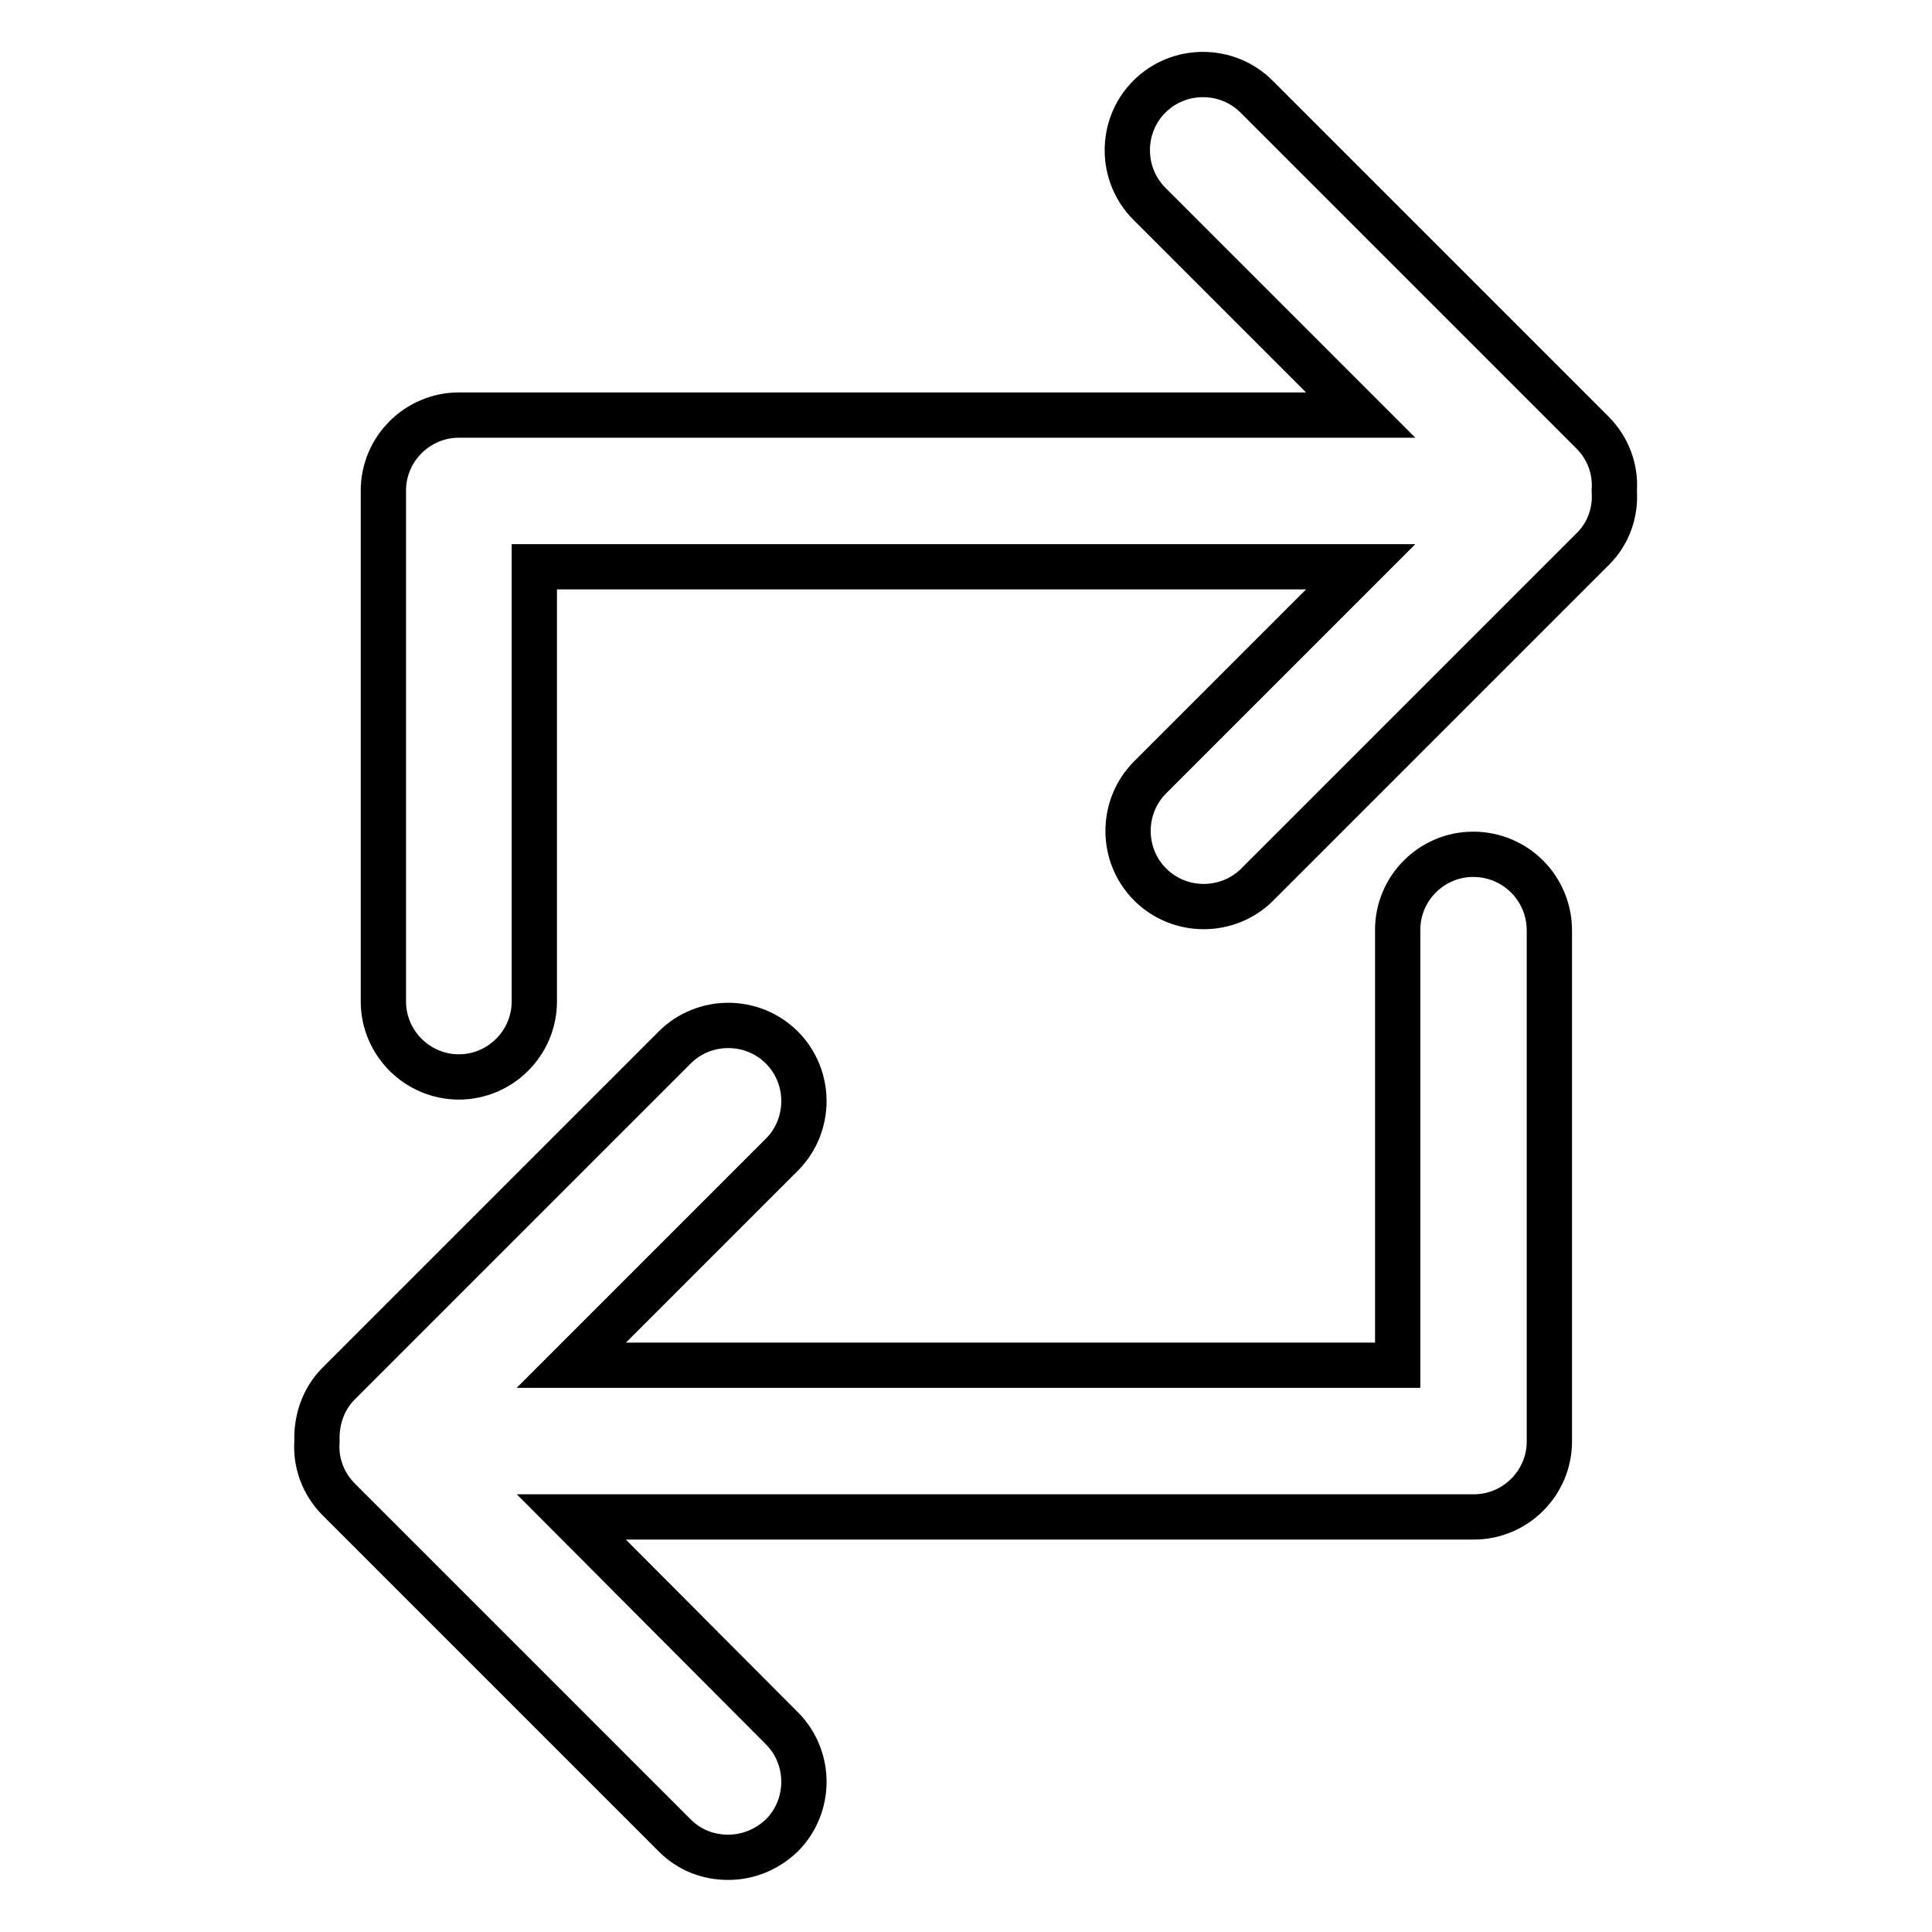 <?xml version="1.0" encoding="utf-8"?>
<!-- Svg Vector Icons : http://www.onlinewebfonts.com/icon -->
<!DOCTYPE svg PUBLIC "-//W3C//DTD SVG 1.1//EN" "http://www.w3.org/Graphics/SVG/1.1/DTD/svg11.dtd">
<svg version="1.1" xmlns="http://www.w3.org/2000/svg" xmlns:xlink="http://www.w3.org/1999/xlink" x="0px" y="0px" viewBox="0 0 256 256" enable-background="new 0 0 256 256" xml:space="preserve">
<g> <path stroke-width="6" fill-opacity="0" stroke="#000000"  d="M195.2,113.2c-5.5,0-10,4.5-10,10l0,0v57.7H75.7l27.9-27.9c3.9-3.9,3.9-10.3,0-14.2 c-3.9-3.9-10.3-3.9-14.2,0l0,0l-44.5,44.5c-2.1,2.1-3,4.9-2.9,7.7c-0.2,2.8,0.8,5.6,2.9,7.7l44.5,44.5c2,2,4.5,2.9,7.1,2.9 s5.1-1,7.1-2.9c3.9-3.9,3.9-10.3,0-14.2L75.7,201h119.6c5.5,0,10-4.5,10-10l0,0c0-0.2,0-0.4,0-0.6c0-0.2,0-0.4,0-0.6v-66.5 C205.3,117.7,200.8,113.2,195.2,113.2L195.2,113.2z"/> <path stroke-width="6" fill-opacity="0" stroke="#000000"  d="M213.9,65c0.2-2.8-0.8-5.6-2.9-7.7l-44.5-44.5c-3.9-3.9-10.3-3.9-14.2,0l0,0c-3.9,3.9-3.9,10.3,0,14.2 c0,0,0,0,0,0L180.3,55H60.8c-5.5,0-10,4.5-10,10l0,0c0,0.2,0,0.4,0,0.6c0,0.2,0,0.4,0,0.6v66.5c0,5.5,4.5,10,10,10s10-4.5,10-10 V75.1h109.5L152.4,103c-3.9,3.9-3.9,10.3,0,14.2c3.9,3.9,10.3,3.9,14.2,0l0,0l44.5-44.5C213.2,70.6,214.1,67.8,213.9,65L213.9,65z" /></g>
</svg>